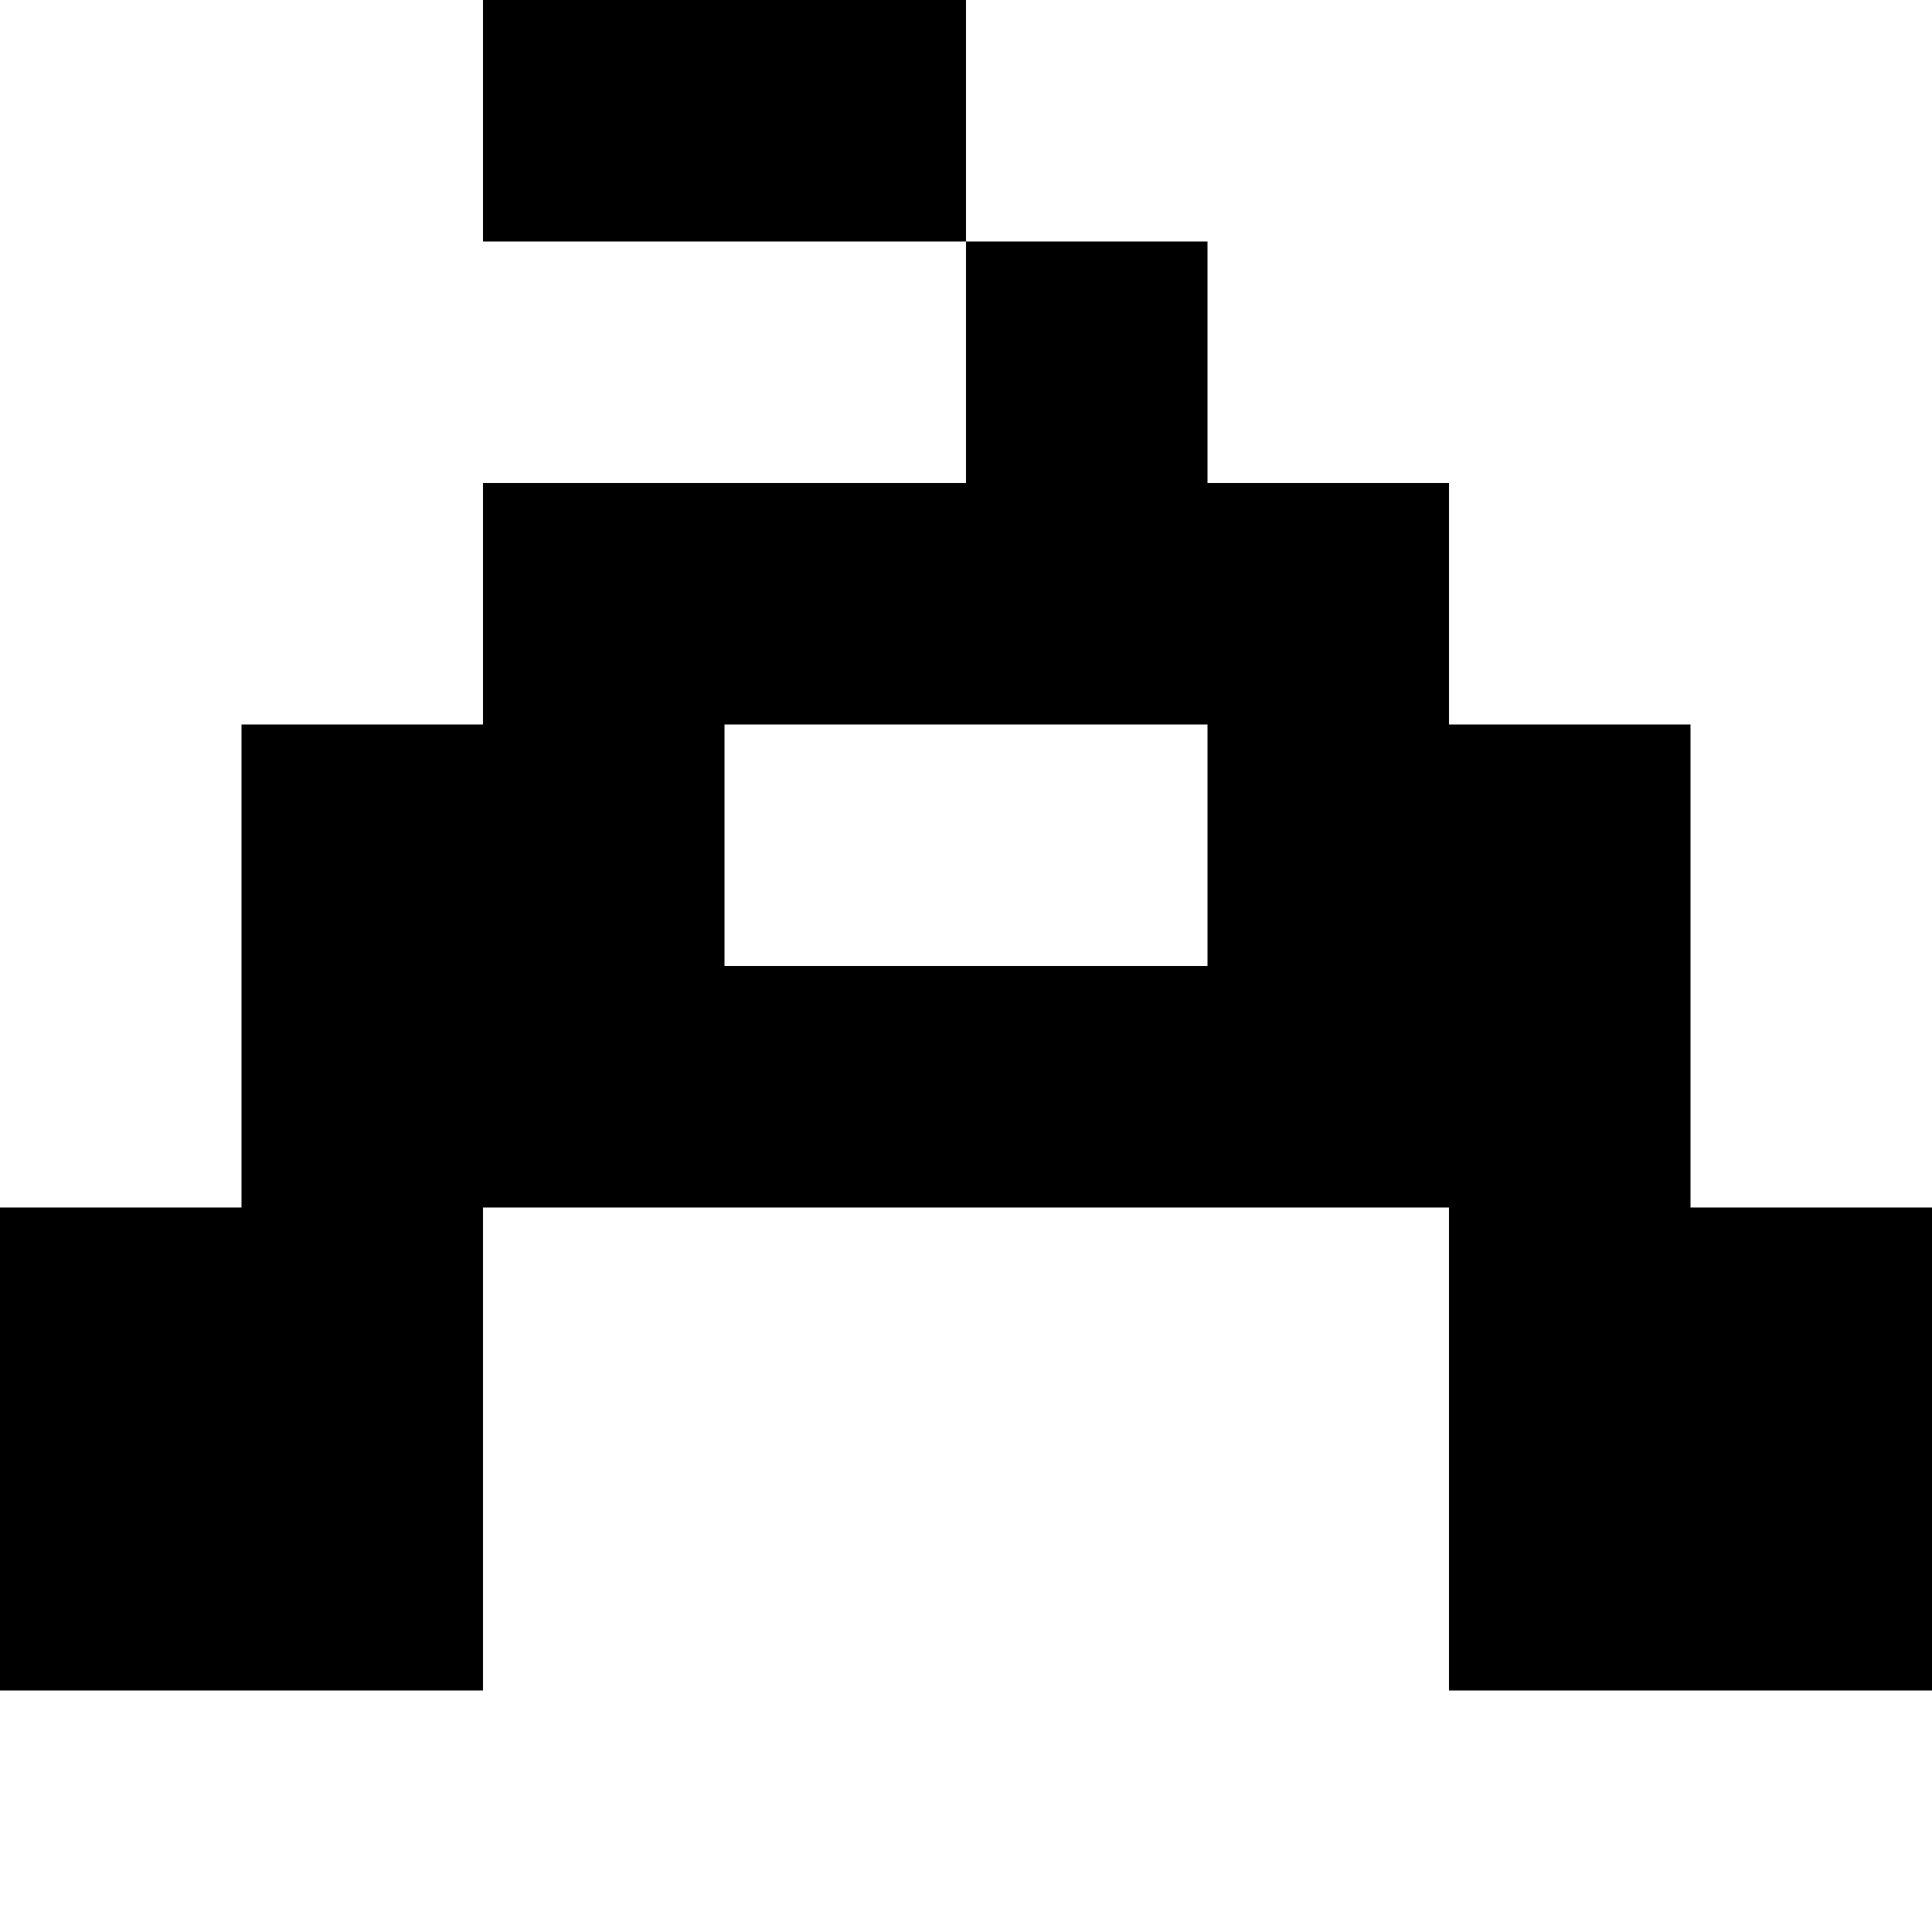 <?xml version="1.0" standalone="no"?>
<!DOCTYPE svg PUBLIC "-//W3C//DTD SVG 20010904//EN"
 "http://www.w3.org/TR/2001/REC-SVG-20010904/DTD/svg10.dtd">
<svg version="1.0" xmlns="http://www.w3.org/2000/svg"
 width="32pt" height="32pt" viewBox="0 0 32 32"
 preserveAspectRatio="xMidYMid meet">
<g transform="translate(0,32) scale(1,-1)"
fill="#000000" stroke="none">
<path d="M8 30 l0 -2 4 0 4 0 0 -2 0 -2 -4 0 -4 0 0 -2 0 -2 -2 0 -2 0 0 -4 0
-4 -2 0 -2 0 0 -4 0 -4 4 0 4 0 0 4 0 4 8 0 8 0 0 -4 0 -4 4 0 4 0 0 4 0 4 -2
0 -2 0 0 4 0 4 -2 0 -2 0 0 2 0 2 -2 0 -2 0 0 2 0 2 -2 0 -2 0 0 2 0 2 -4 0
-4 0 0 -2z m12 -12 l0 -2 -4 0 -4 0 0 2 0 2 4 0 4 0 0 -2z"/>
</g>
</svg>
